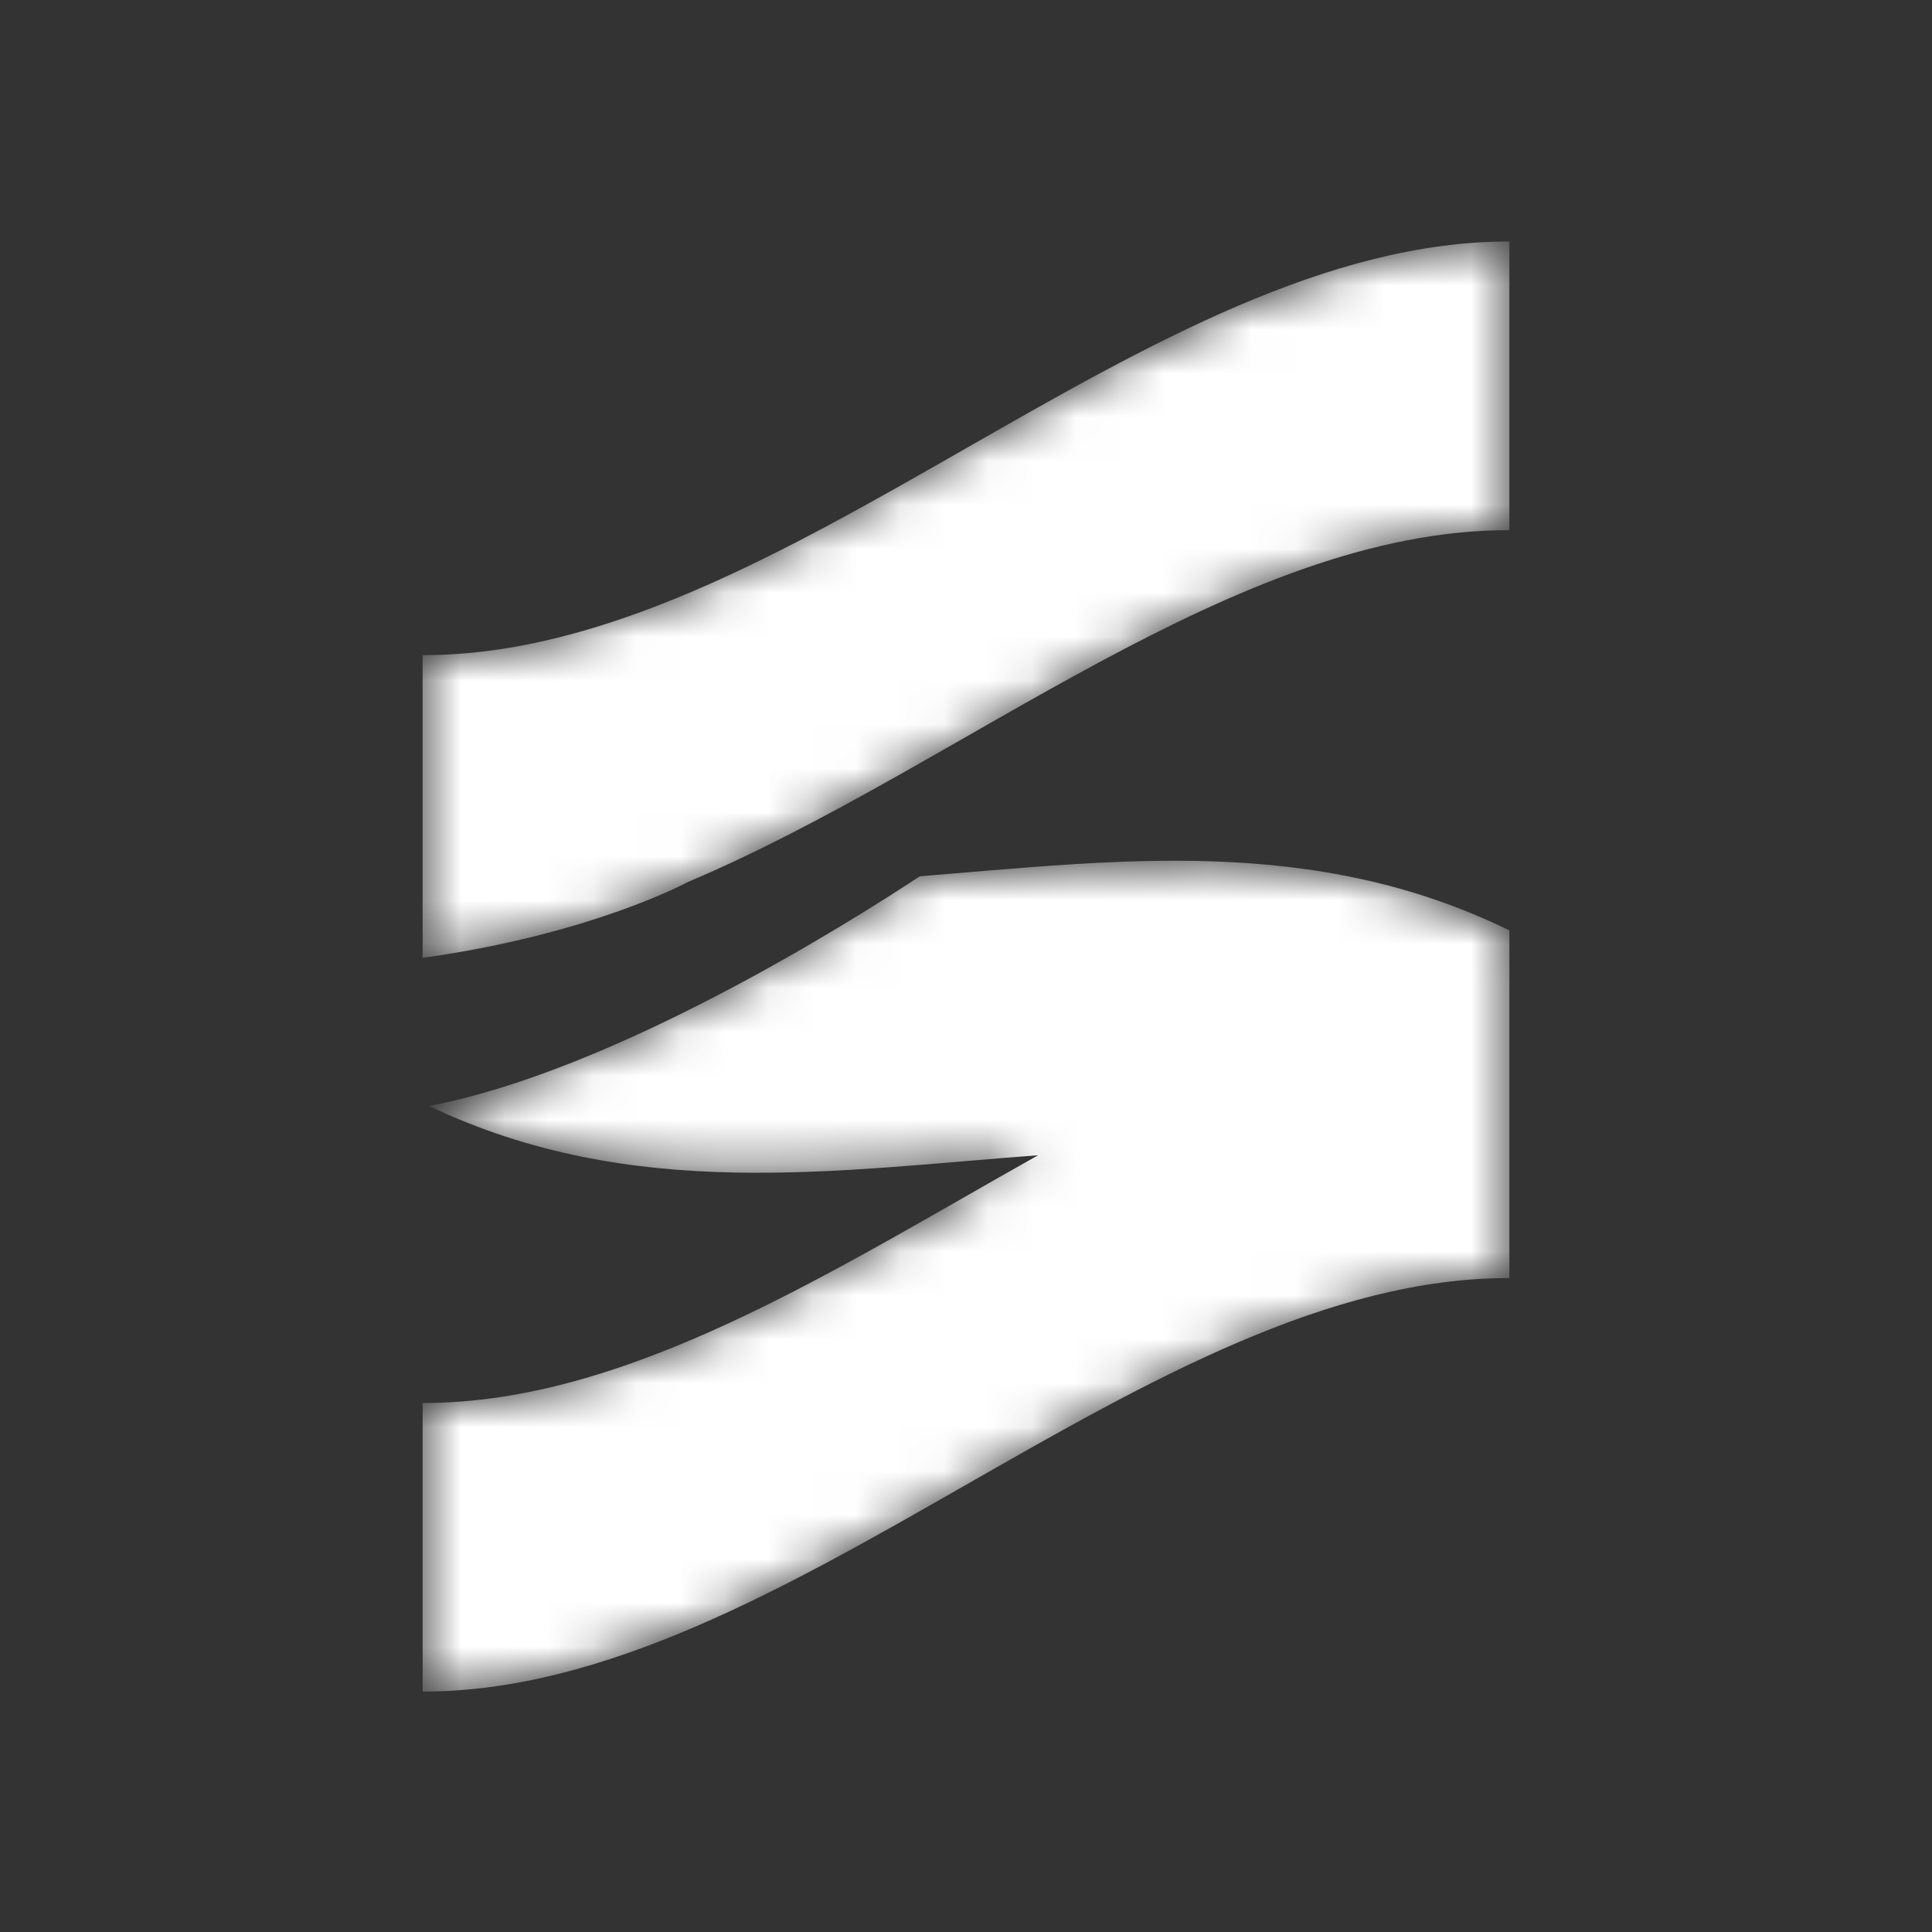 <svg width="44" height="44" viewBox="0 0 44 44" fill="none" xmlns="http://www.w3.org/2000/svg"><rect x="0" y="0" width="44" height="44" fill="#333333" stroke="none"/><mask id="mask0_129_5355" style="mask-type:luminance" maskUnits="userSpaceOnUse" x="9" y="5" width="26" height="17"><path d="M34.375 5.5V12.074C28.138 12.063 21.901 17.457 15.665 20.087C15.665 20.087 13.478 21.279 9.625 21.814V14.92C17.875 14.934 26.125 5.486 34.375 5.5Z" fill="white"/></mask><g mask="url(#mask0_129_5355)"><path d="M34.375 5.5V12.074C28.138 12.063 21.901 17.457 15.665 20.087C15.665 20.087 13.478 21.279 9.625 21.814V14.92C17.875 14.934 26.125 5.486 34.375 5.5Z" fill="white"/></g><mask id="mask1_129_5355" style="mask-type:luminance" maskUnits="userSpaceOnUse" x="9" y="19" width="26" height="20"><path d="M34.375 21.189V29.107C26.125 29.094 17.875 38.538 9.625 38.524V31.952C14.297 31.961 18.97 28.934 23.642 26.31C19.018 26.653 14.394 27.39 9.771 25.188C13.973 24.389 19.305 21.041 20.947 19.957C25.425 19.598 29.9 19.003 34.375 21.189Z" fill="white"/></mask><g mask="url(#mask1_129_5355)"><path d="M34.375 21.189V29.107C26.125 29.094 17.875 38.538 9.625 38.524V31.952C14.297 31.961 18.97 28.934 23.642 26.31C19.018 26.653 14.394 27.39 9.771 25.188C13.973 24.389 19.305 21.041 20.947 19.957C25.425 19.598 29.9 19.003 34.375 21.189Z" fill="white"/></g></svg>